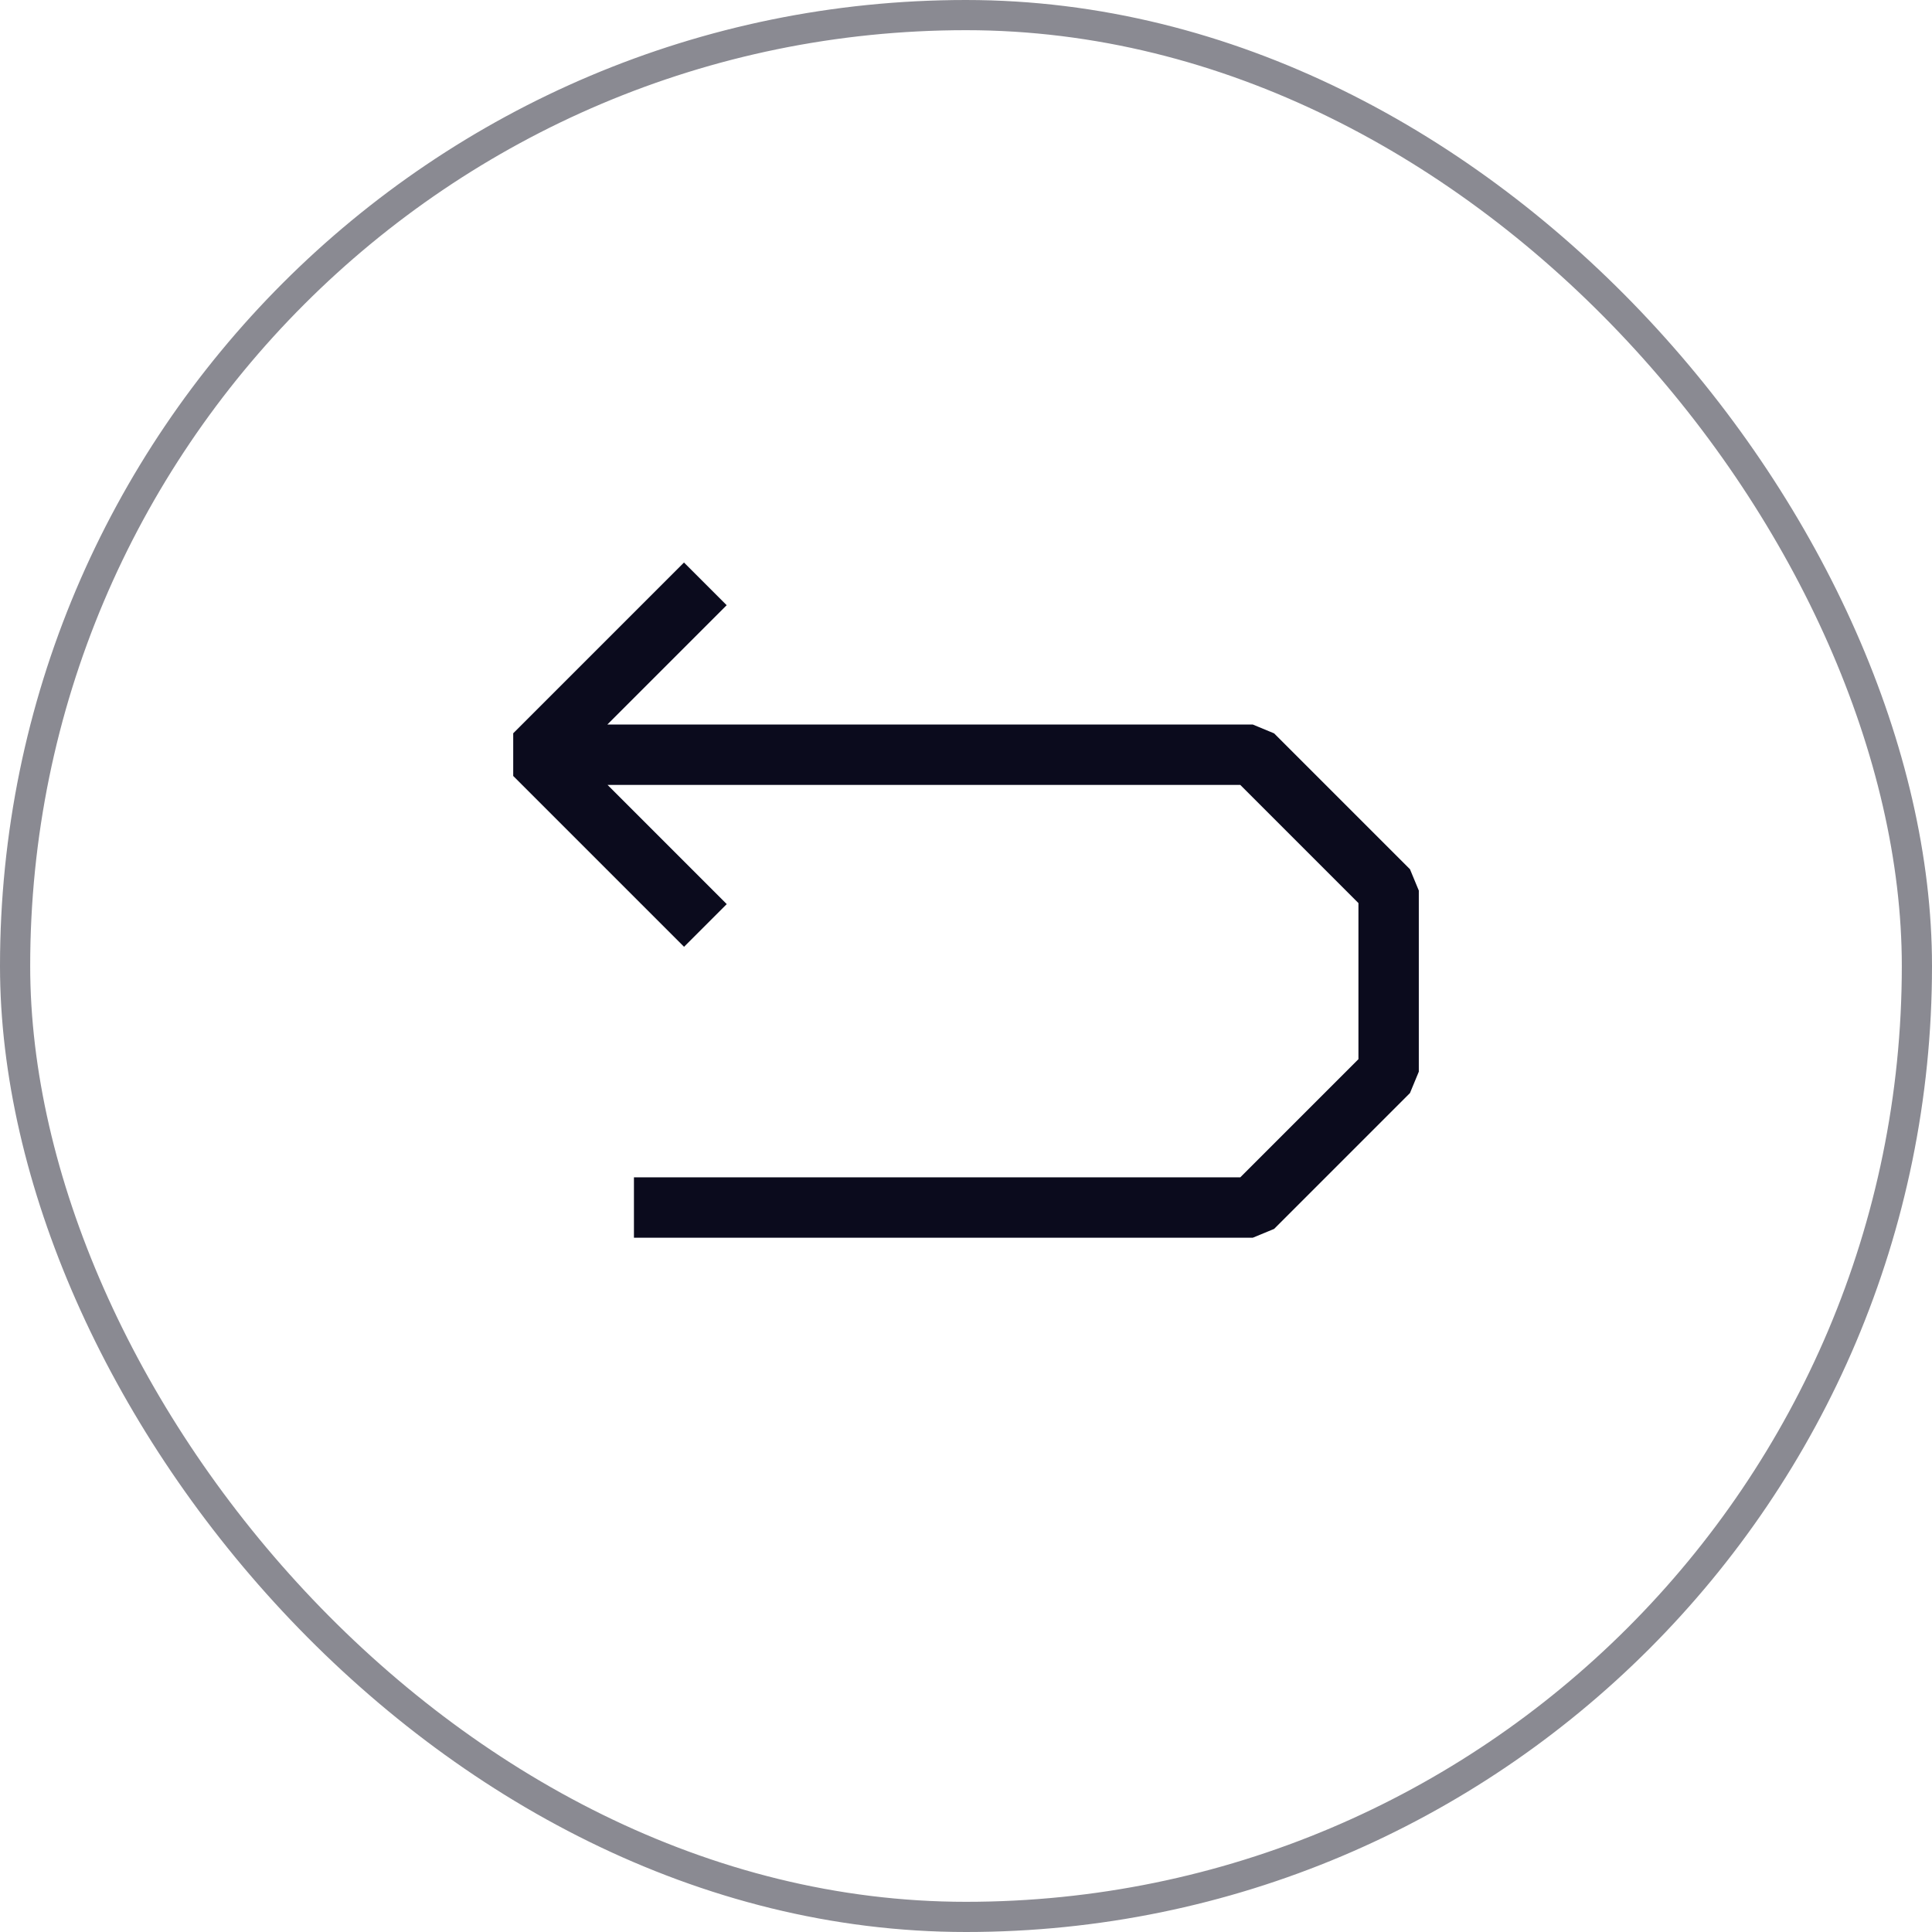 <svg width="64" height="64" viewBox="0 0 64 64" fill="none" xmlns="http://www.w3.org/2000/svg">
<rect x="0.5" y="0.5" width="63" height="63" rx="31.5" stroke="#0B0B1D" stroke-opacity="0.48"/>
<path d="M22.658 18.634L17.001 24.291V25.705L22.66 31.364L24.074 29.95L20.126 26.001L41.086 26.001L45 29.916V35.087L41.086 39.001H21V41.001H41.5L42.207 40.709L46.707 36.209L47 35.501V29.501L46.707 28.794L42.207 24.294L41.5 24.001L20.119 24.001L24.072 20.048L22.658 18.634Z" fill="#0B0B1D"/>
</svg>
